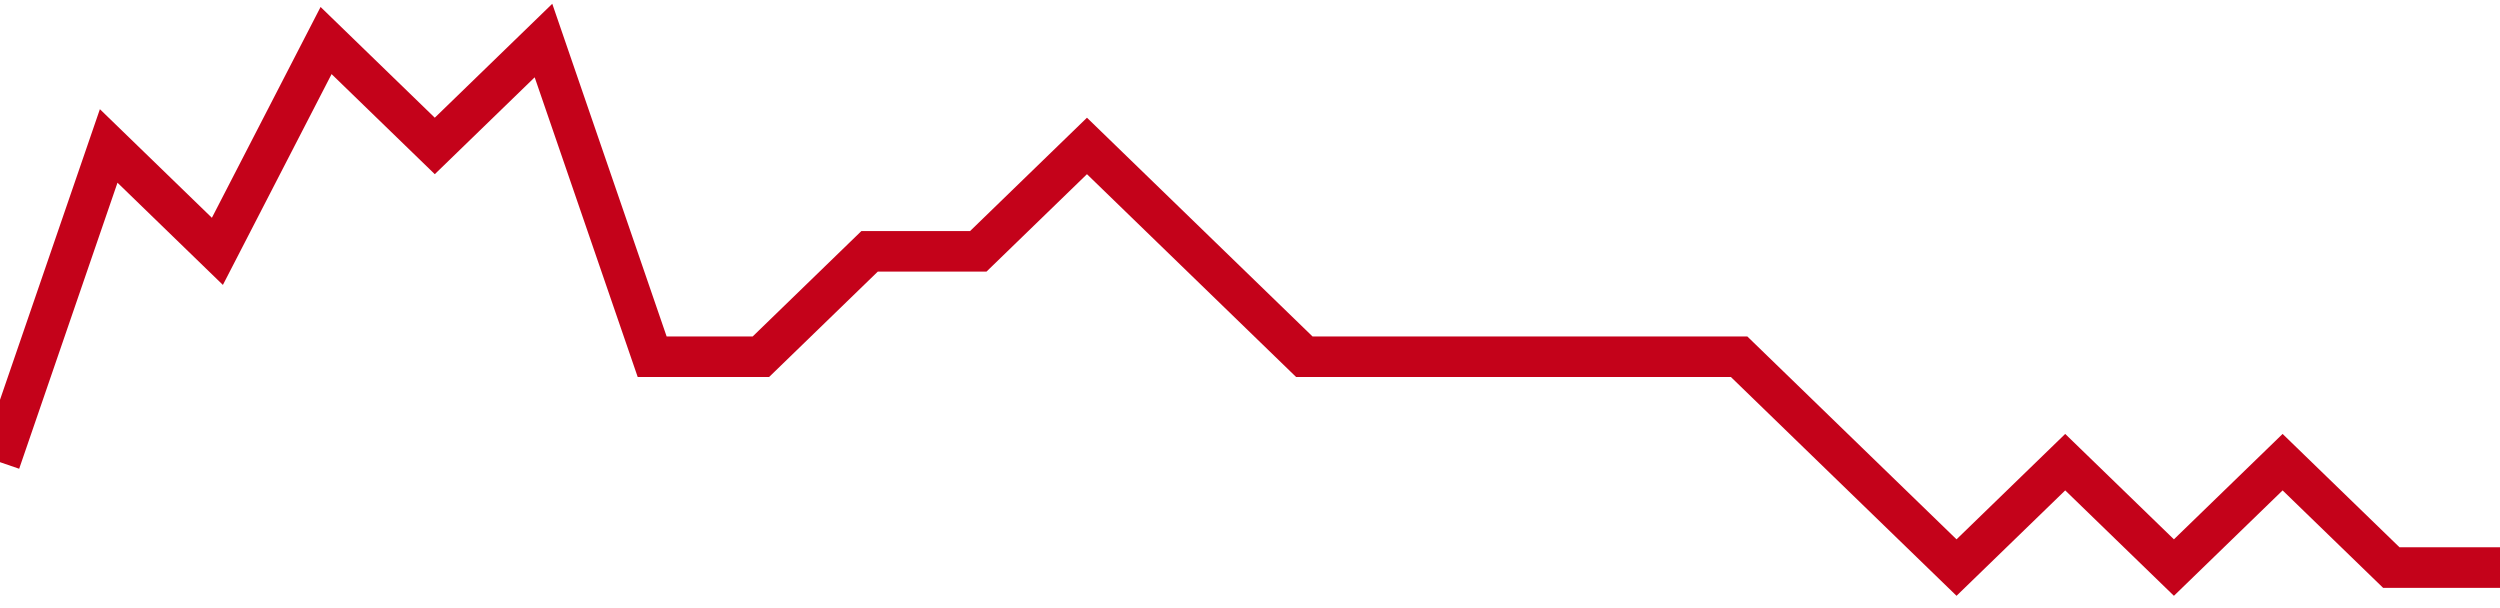 <!-- Generated with https://github.com/jxxe/sparkline/ --><svg viewBox="0 0 185 45" class="sparkline" xmlns="http://www.w3.org/2000/svg"><path class="sparkline--fill" d="M 0 34.2 L 0 34.2 L 8.043 10.8 L 16.087 18.6 L 24.13 3 L 32.174 10.8 L 40.217 3 L 48.261 26.4 L 56.304 26.4 L 64.348 18.6 L 72.391 18.6 L 80.435 10.8 L 88.478 18.6 L 96.522 26.4 L 104.565 26.4 L 112.609 26.4 L 120.652 26.4 L 128.696 26.4 L 136.739 34.2 L 144.783 42 L 152.826 34.2 L 160.87 42 L 168.913 34.2 L 176.957 42 L 185 42 V 45 L 0 45 Z" stroke="none" fill="none" ></path><path class="sparkline--line" d="M 0 34.2 L 0 34.2 L 8.043 10.8 L 16.087 18.6 L 24.13 3 L 32.174 10.8 L 40.217 3 L 48.261 26.4 L 56.304 26.4 L 64.348 18.6 L 72.391 18.6 L 80.435 10.8 L 88.478 18.6 L 96.522 26.4 L 104.565 26.4 L 112.609 26.4 L 120.652 26.4 L 128.696 26.4 L 136.739 34.2 L 144.783 42 L 152.826 34.2 L 160.87 42 L 168.913 34.2 L 176.957 42 L 185 42" fill="none" stroke-width="3" stroke="#C4021A" ></path></svg>